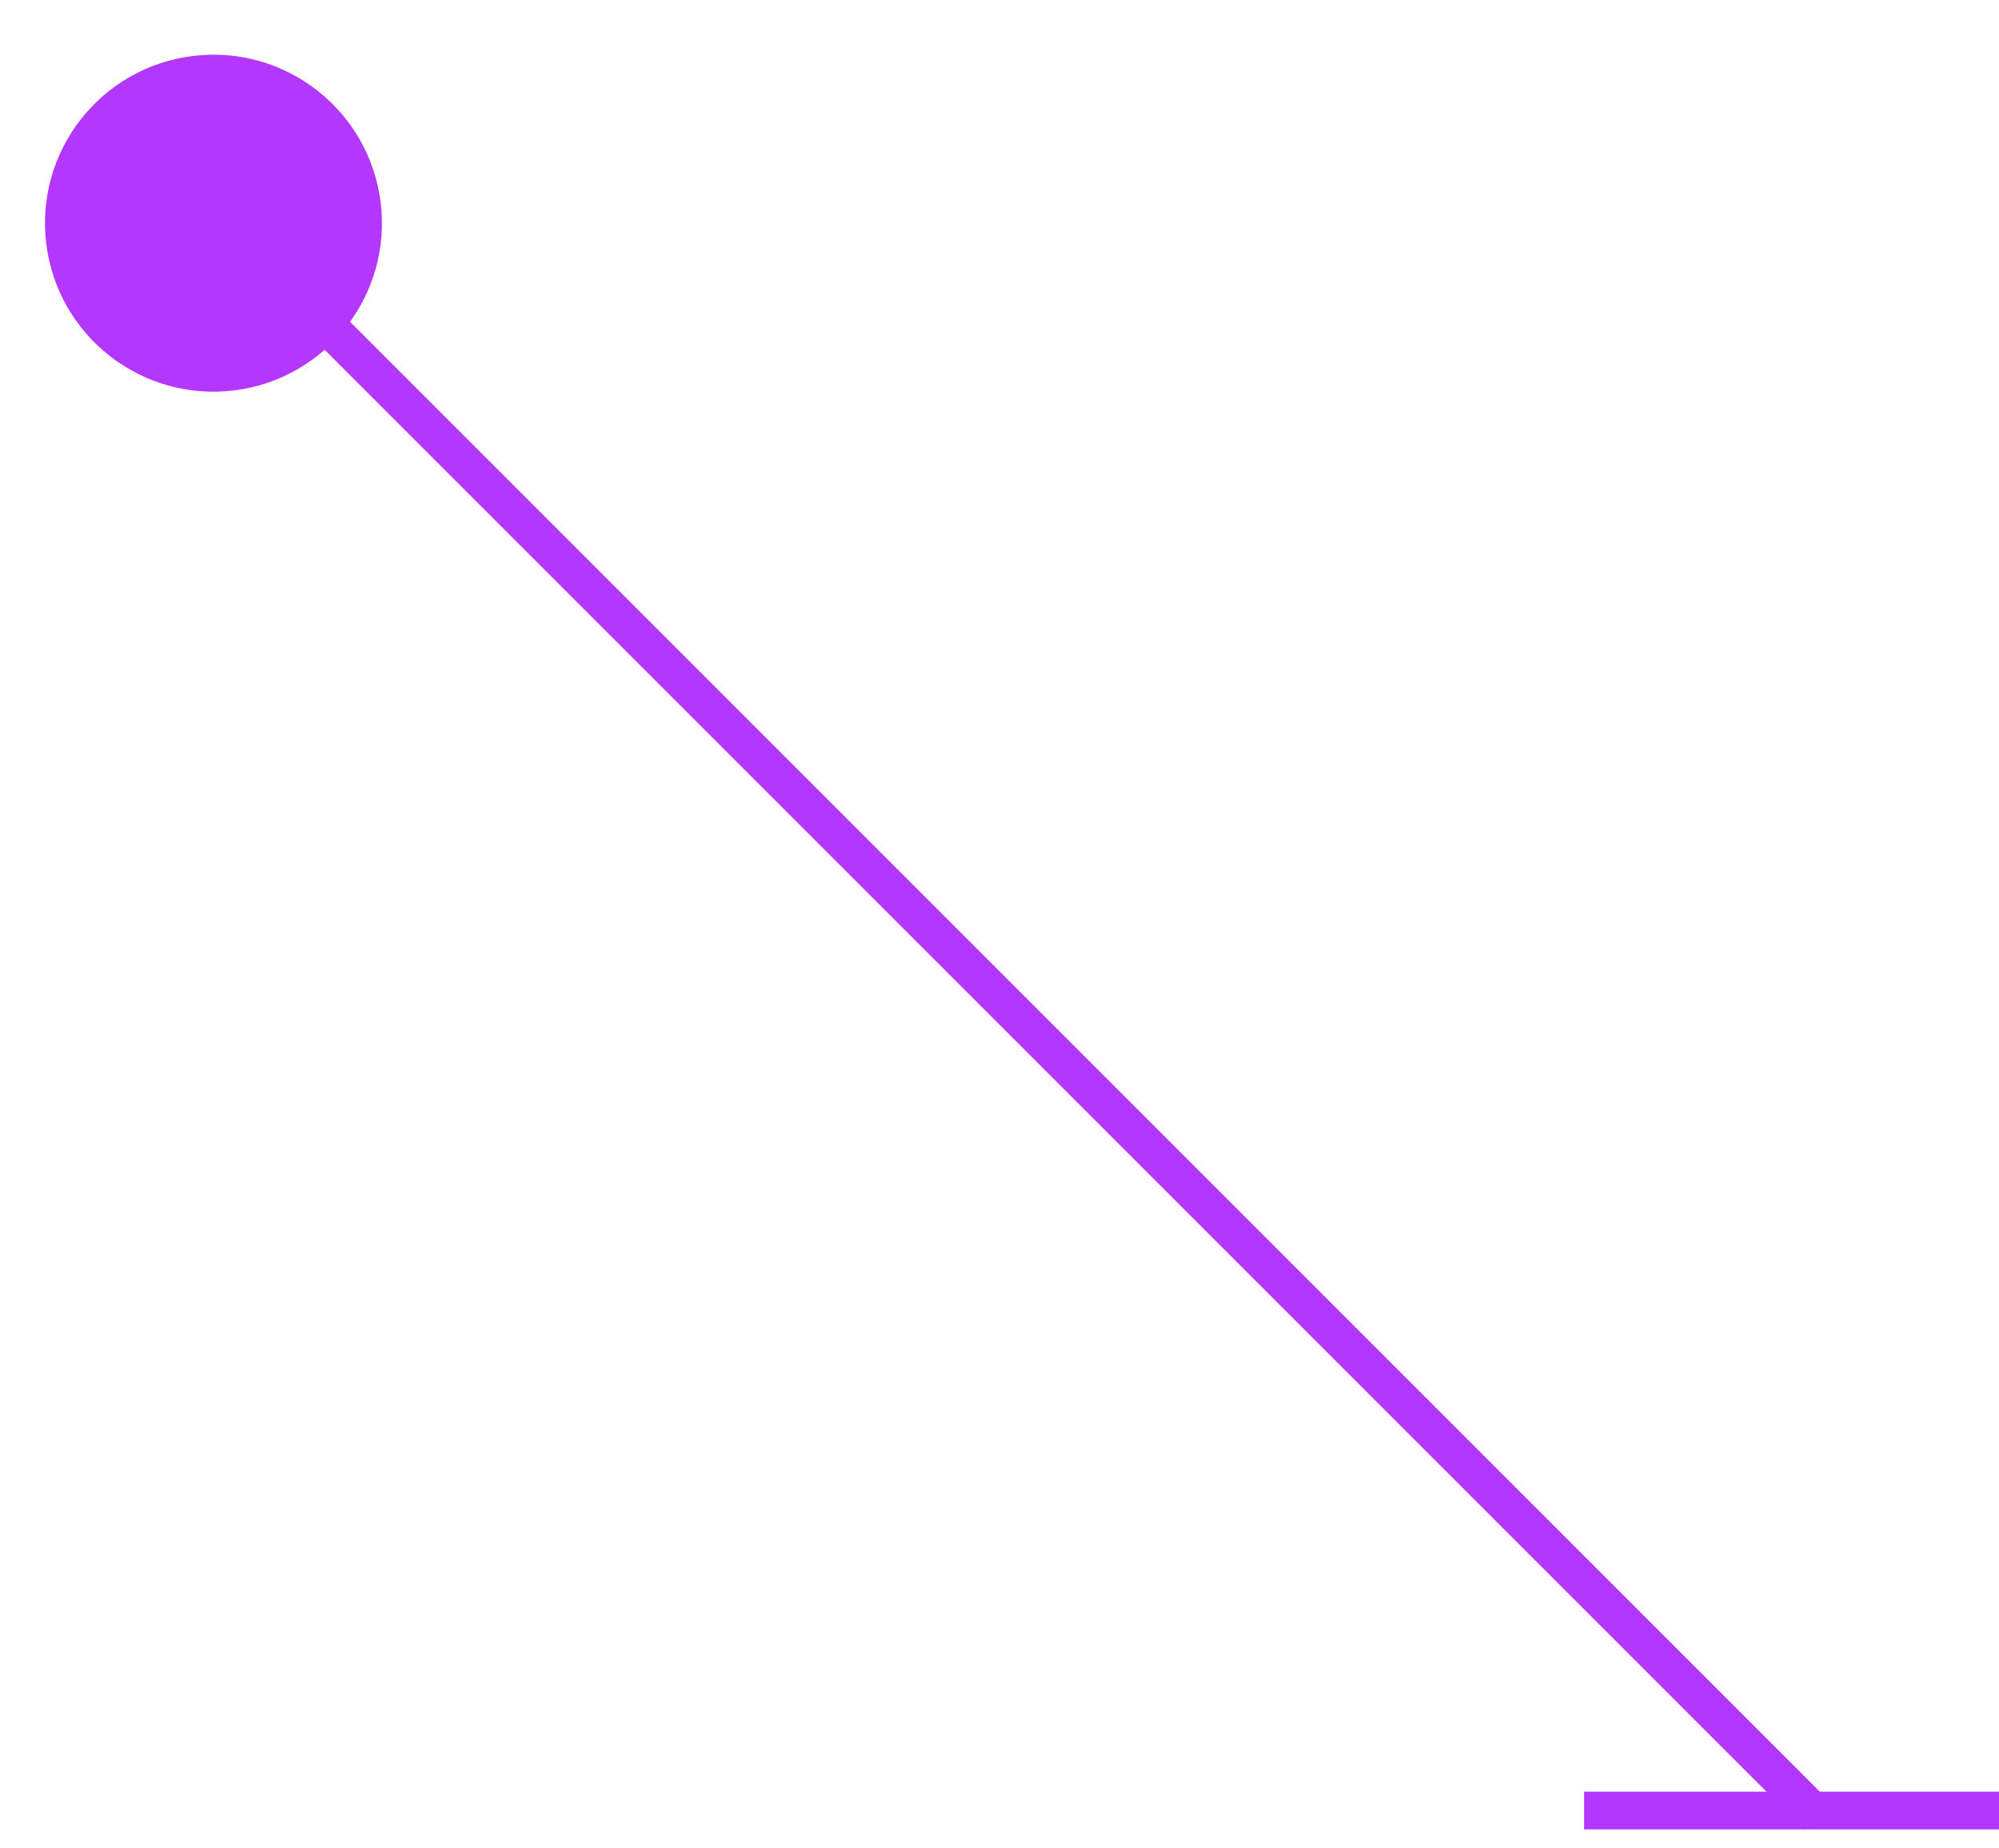<?xml version="1.0" encoding="UTF-8"?> <svg xmlns="http://www.w3.org/2000/svg" width="53" height="49" viewBox="0 0 53 49" fill="none"> <circle cx="4.468" cy="4.468" r="4.468" transform="matrix(-0.992 0.124 0.124 0.992 9.538 0.931)" fill="#B437FF"></circle> <path d="M7.193 7.151L48.193 48.151" stroke="#B437FF"></path> <path d="M42 48L53 48" stroke="#B437FF"></path> </svg> 
